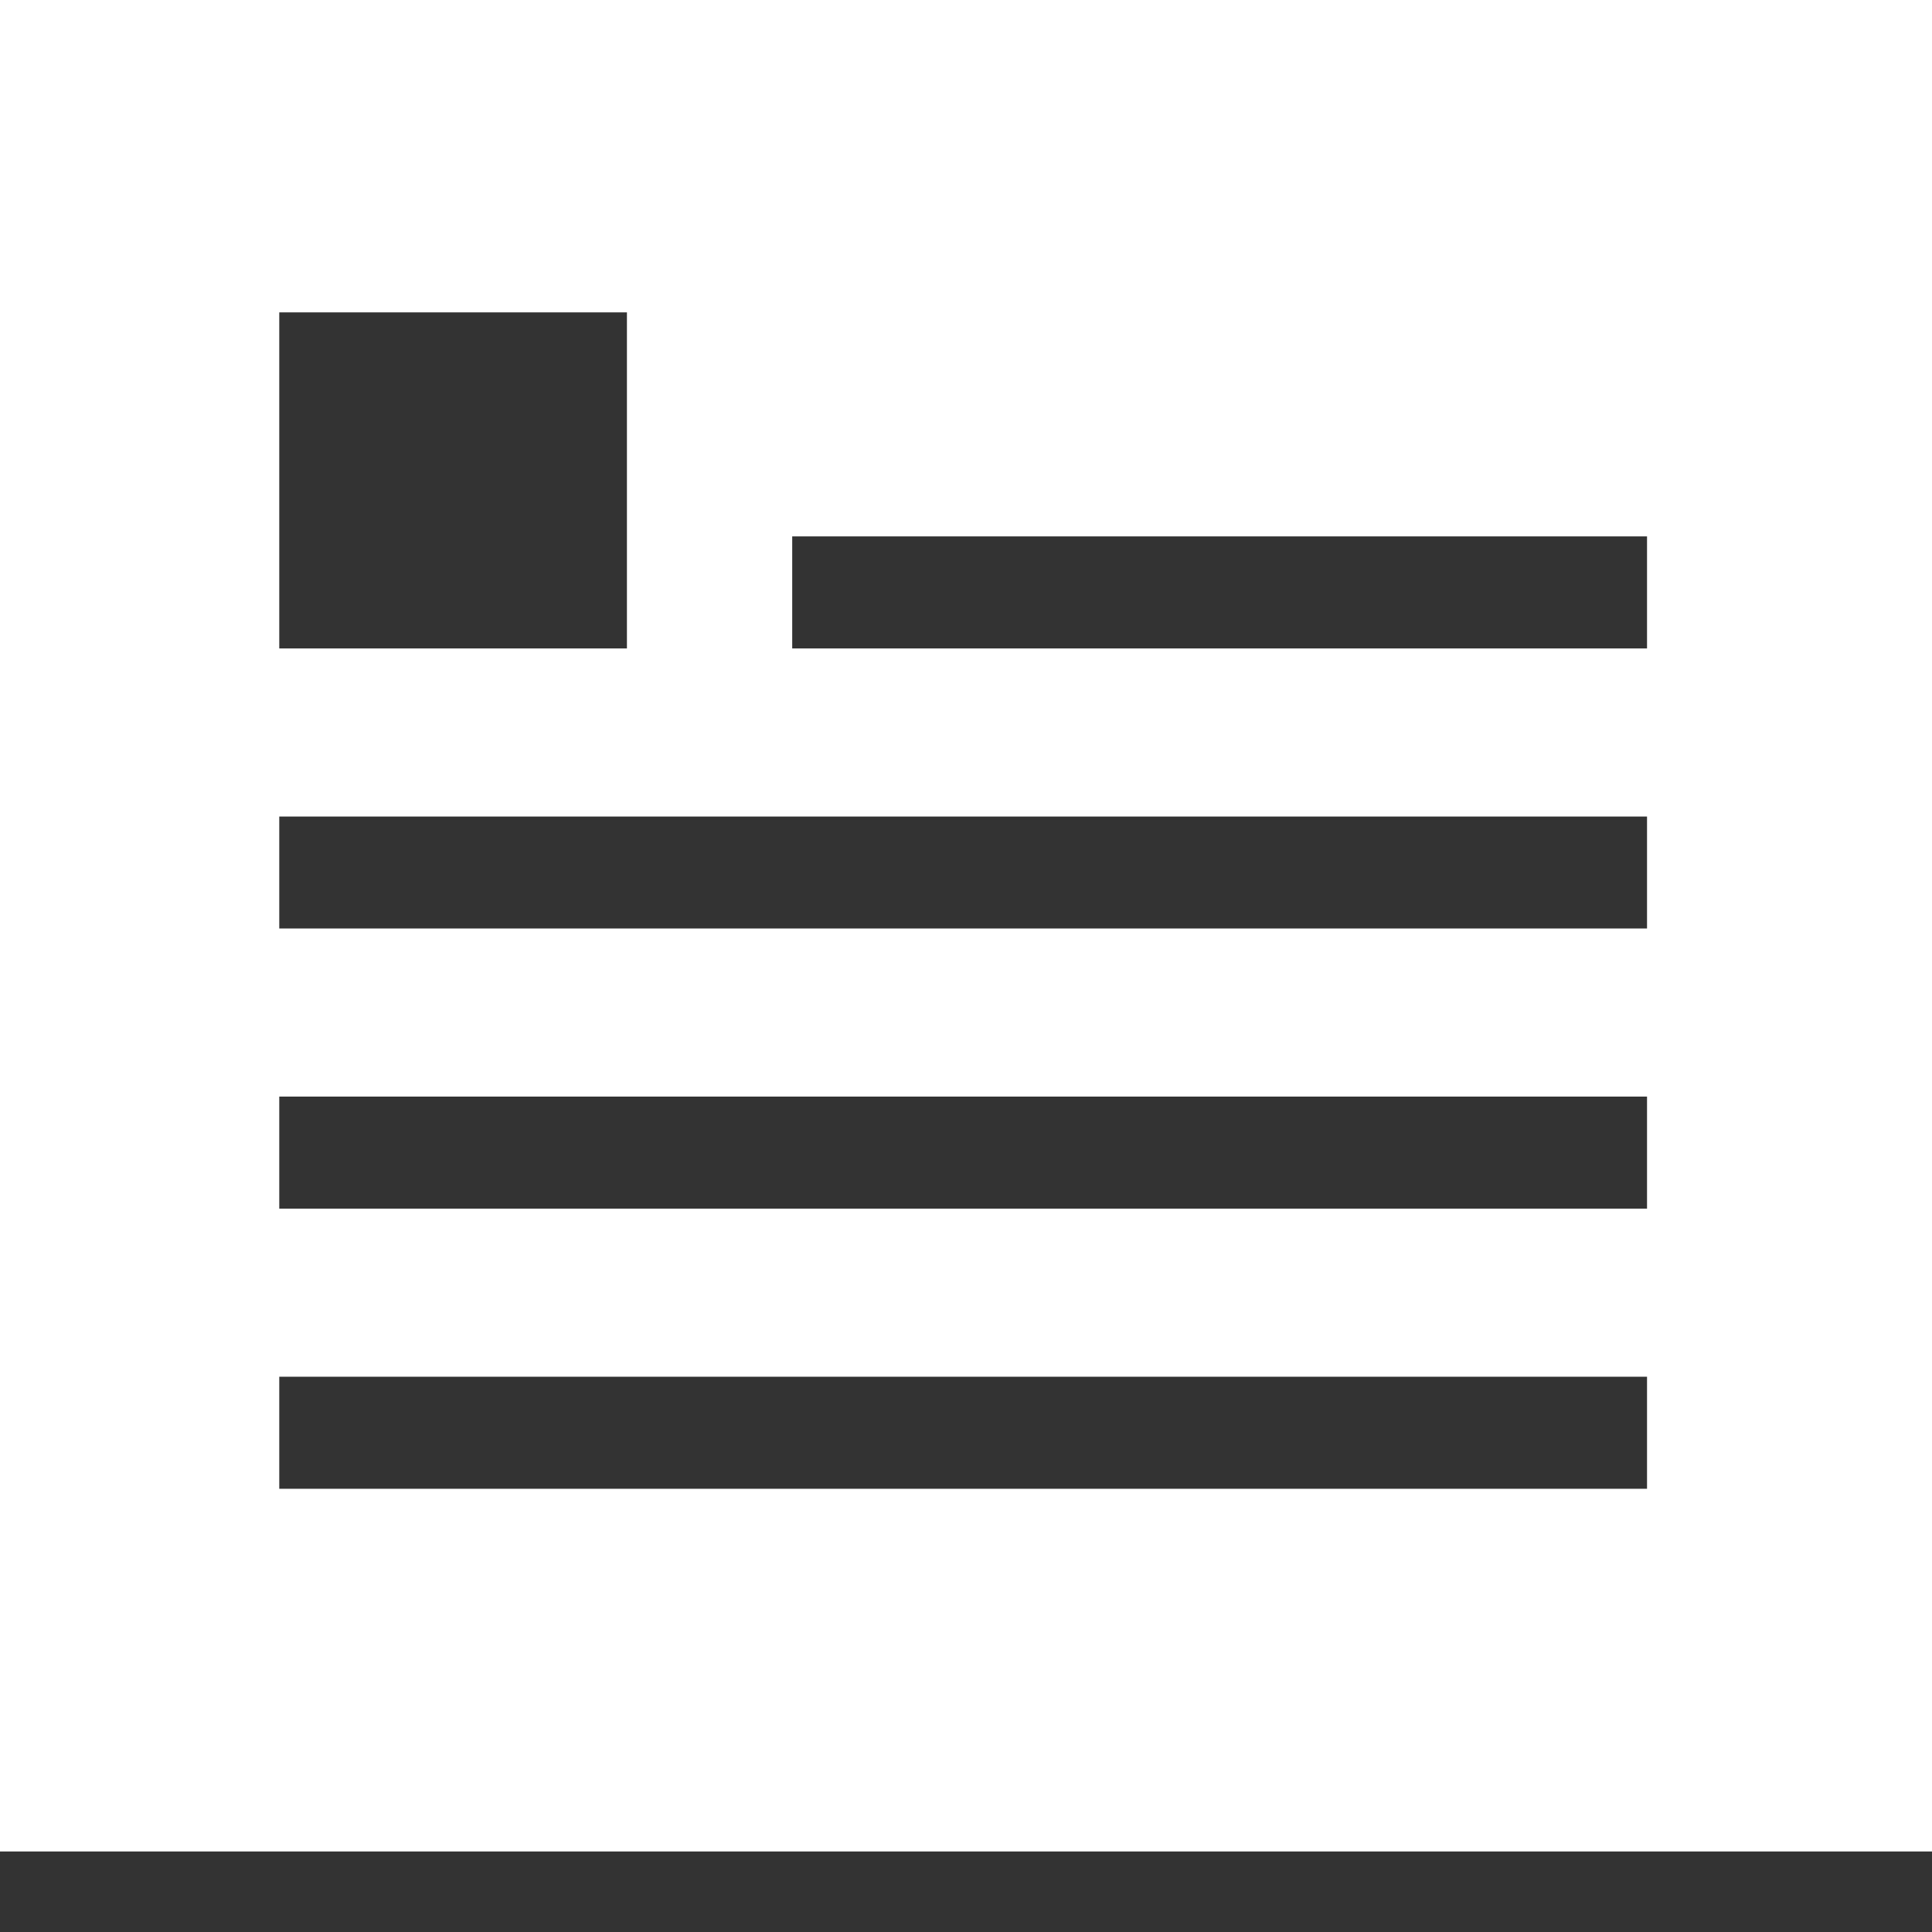 <svg width="22" height="22" viewBox="0 0 22 22" fill="none" xmlns="http://www.w3.org/2000/svg">
<rect x="0" y="0" width="22" height="22" fill="#333333" stroke="none"/>
<path d="M0 0V21.083H22V0H0ZM3.18 3.557H7.139V7.384H3.18V3.557ZM18.755 16.953H3.18V15.677H18.755L18.755 16.953ZM18.755 13.763H3.18V12.487H18.755L18.755 13.763ZM18.755 10.573H3.18V9.298H18.755L18.755 10.573ZM18.755 7.384H9.021V6.108H18.755V7.384Z" fill="white"/>
</svg>
